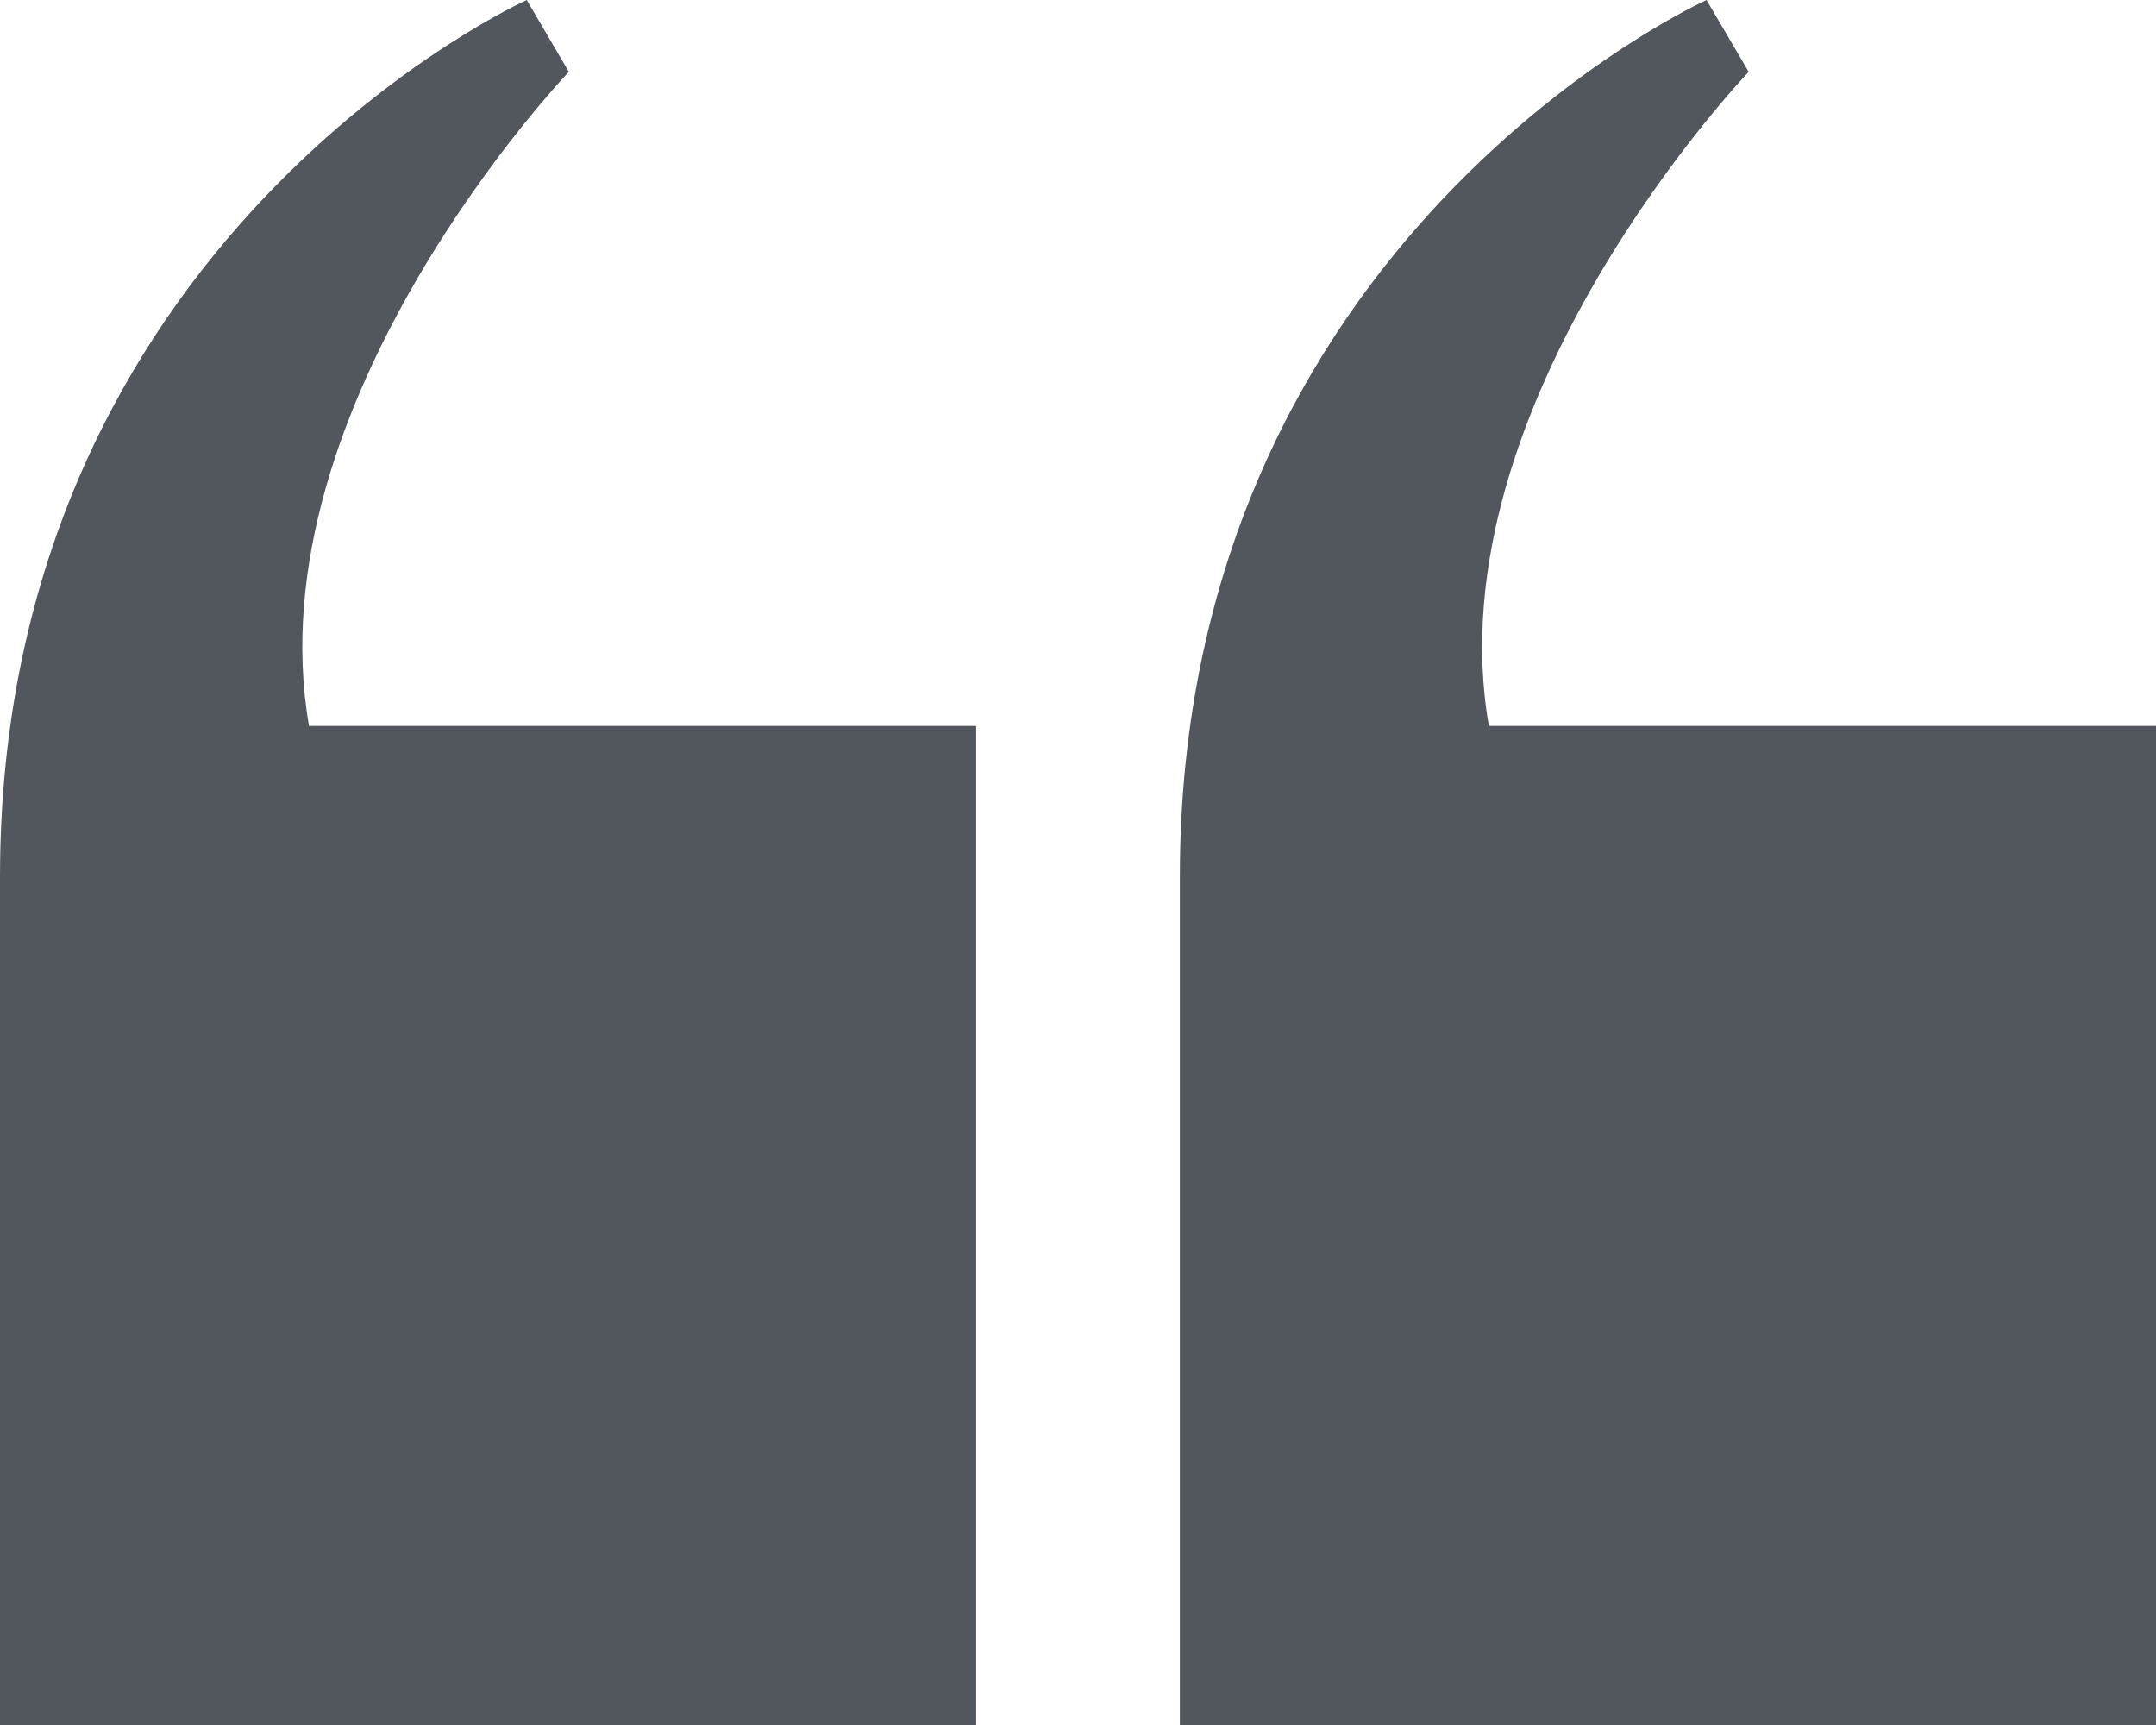 <svg width="25" height="20" viewBox="0 0 25 20" fill="none" xmlns="http://www.w3.org/2000/svg">
<g clipPath="url(#clip0_1929_39071)">
<path d="M13.681 20V10.167C13.681 2.75 19.788 0 19.788 0L20.277 0.833C20.277 0.833 16.612 4.667 17.264 8.417H25V20H13.681Z" fill="#51575C"/>
<path d="M0 20V10.167C0 2.75 6.108 0 6.108 0L6.596 0.833C6.596 0.833 2.932 4.667 3.583 8.417H11.319V20H0Z" fill="#51575C"/>
</g>
<defs>
<clipPath id="clip0_1929_39071">
<rect width="25" height="20" fill="white"/>
</clipPath>
</defs>
</svg>
